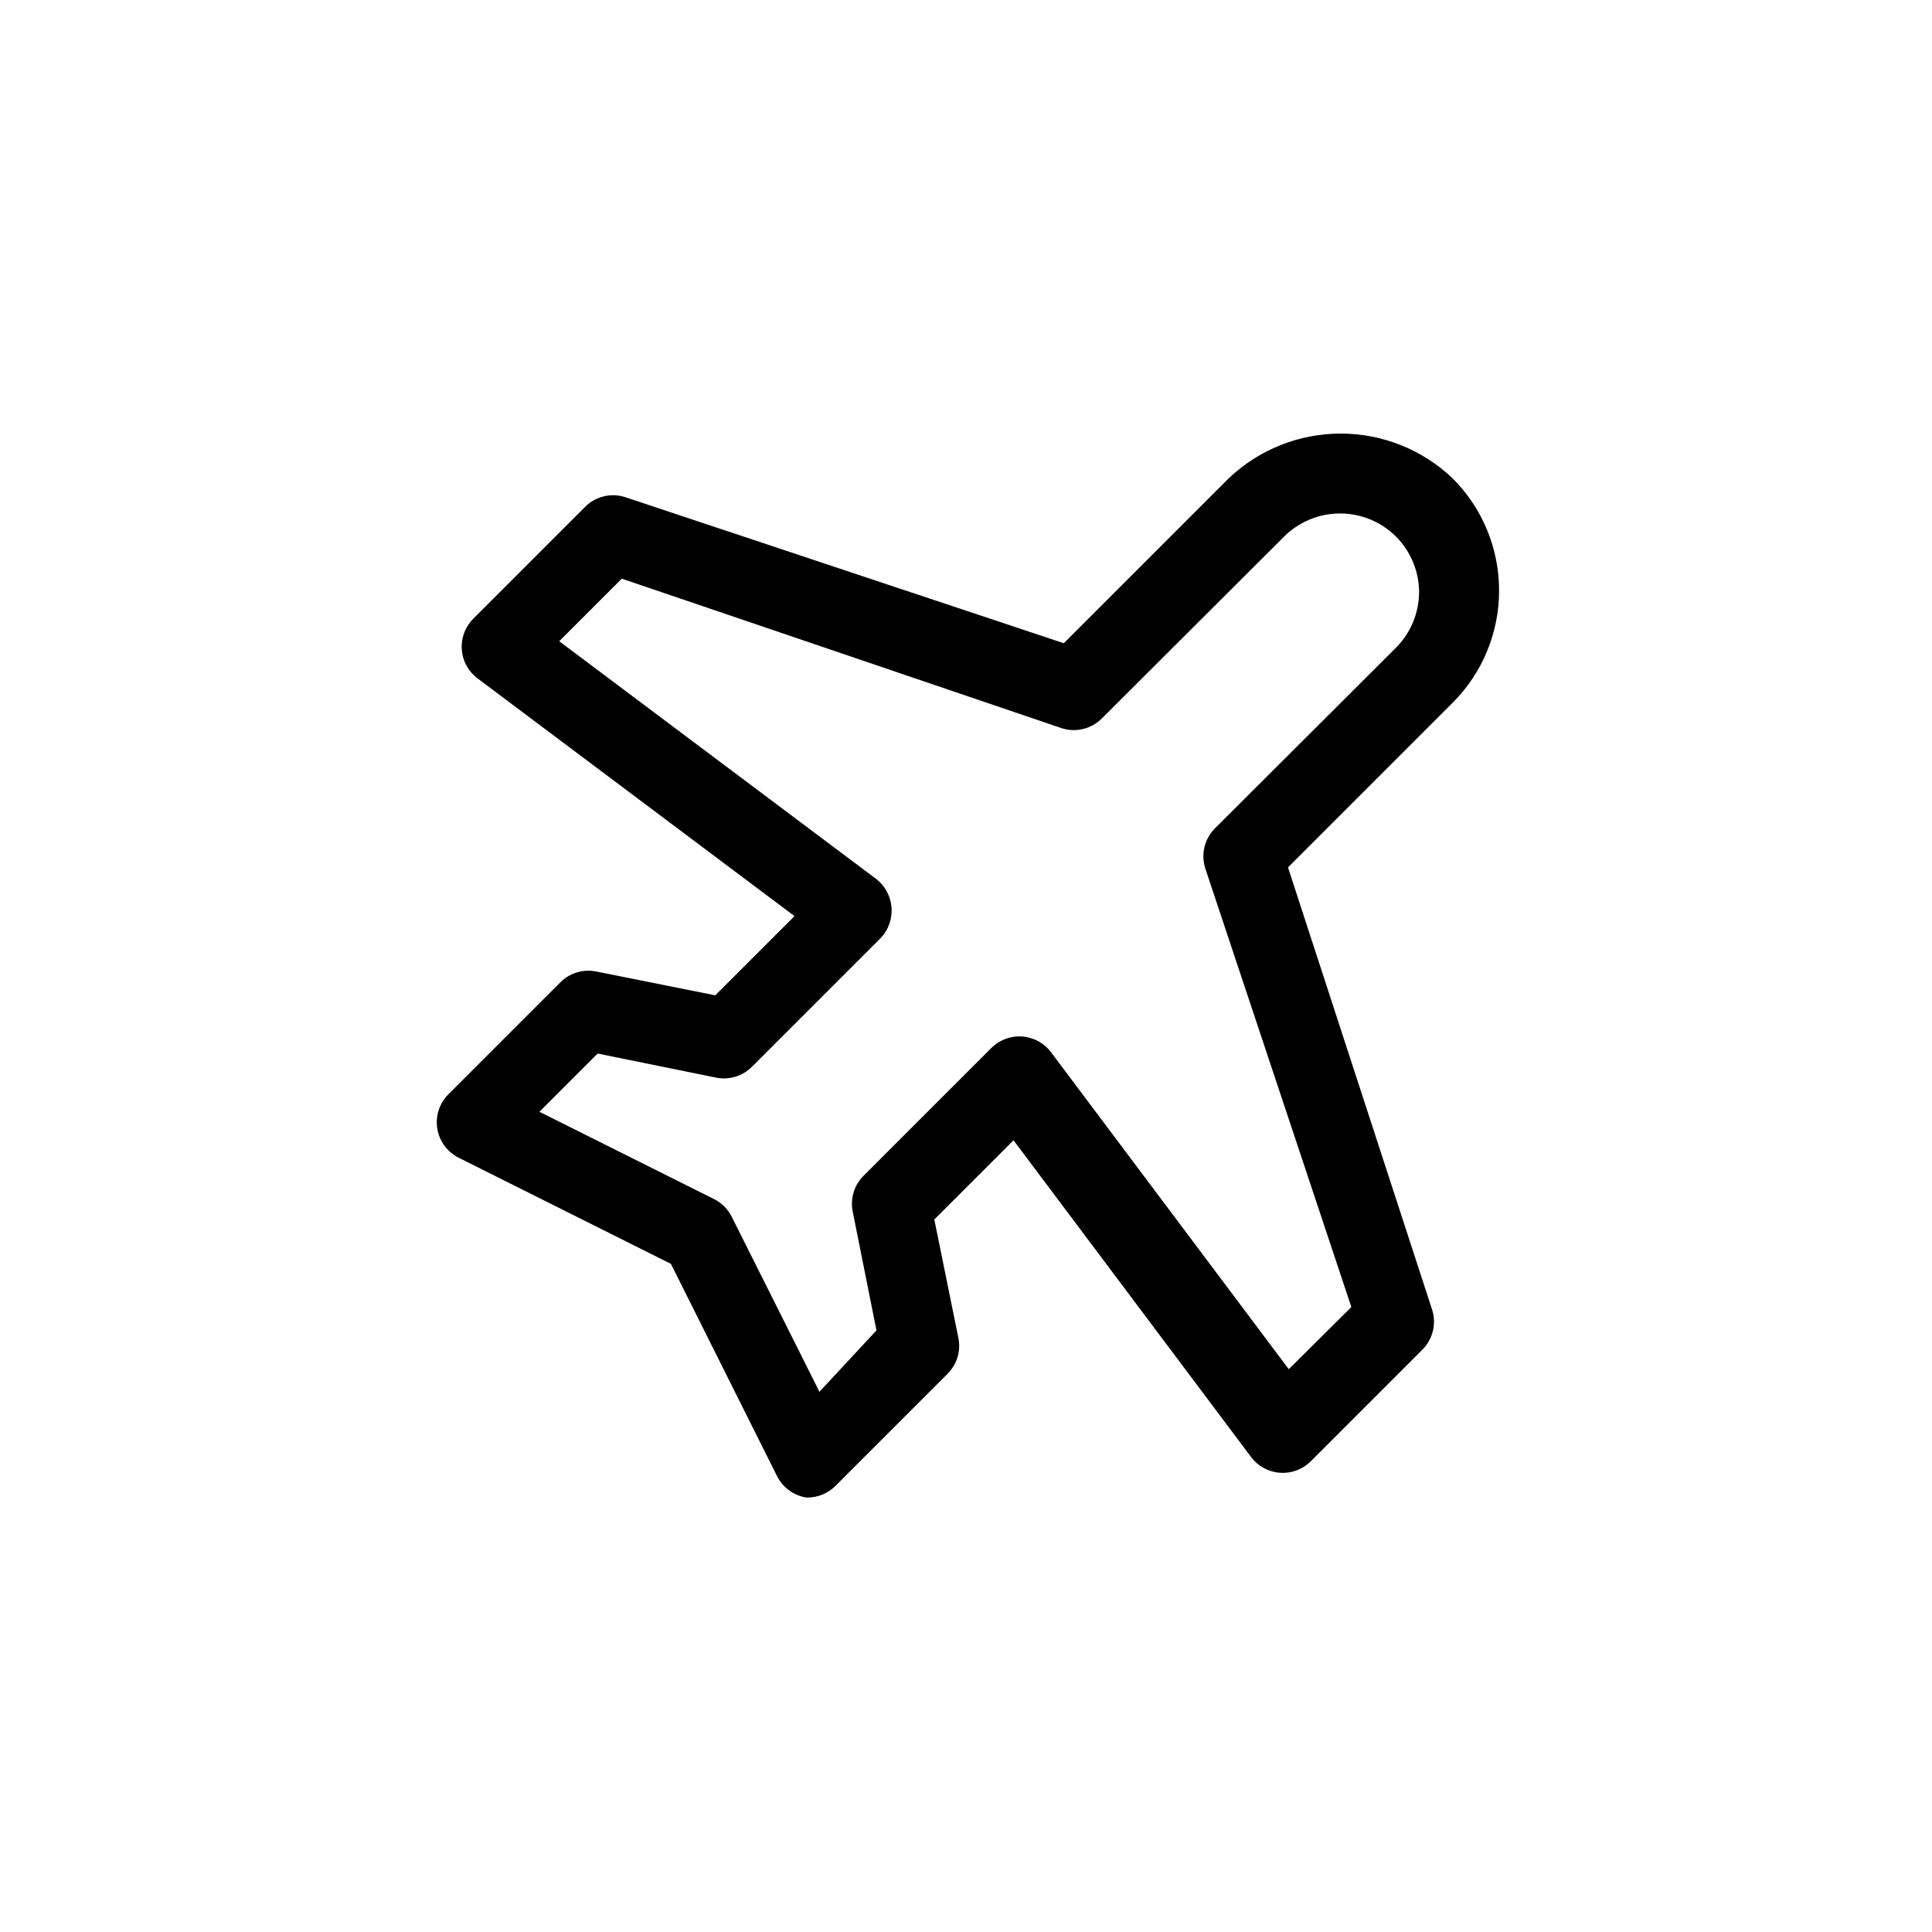 <?xml version="1.0" encoding="UTF-8"?>
<!-- Uploaded to: ICON Repo, www.iconrepo.com, Generator: ICON Repo Mixer Tools -->
<svg fill="#000000" width="800px" height="800px" version="1.1" viewBox="144 144 512 512" xmlns="http://www.w3.org/2000/svg">
 <path d="m541.27 300.5c0.012-11.137-4.406-21.824-12.277-29.703-8.004-7.637-18.645-11.895-29.707-11.895-11.059 0-21.699 4.258-29.703 11.895l-43.664 43.664-116.29-38.73c-3.695-1.164-7.731-0.195-10.496 2.519l-29.703 29.703c-2.16 2.156-3.273 5.144-3.051 8.188 0.219 3.043 1.754 5.84 4.203 7.66l83.969 62.977-20.992 20.992-31.488-6.297c-3.457-0.723-7.047 0.34-9.551 2.832l-29.703 29.703c-2.379 2.387-3.469 5.769-2.93 9.098 0.543 3.324 2.644 6.188 5.656 7.699l56.258 28.129 28.129 56.258h0.004c1.52 3.035 4.414 5.144 7.766 5.668h0.316c2.754-0.012 5.391-1.105 7.348-3.043l29.703-29.703c2.496-2.461 3.598-6.008 2.938-9.449l-6.402-31.488 20.992-20.992 62.977 83.969c1.82 2.414 4.594 3.926 7.609 4.144 3.016 0.223 5.981-0.867 8.133-2.988l29.703-29.703h0.004c2.711-2.766 3.68-6.801 2.516-10.496l-38.203-117.24 43.664-43.664c7.871-7.879 12.289-18.566 12.277-29.703zm-27.078 14.906-48.281 48.176c-2.711 2.766-3.68 6.801-2.519 10.496l38.73 116.3-16.582 16.48-62.977-83.969v-0.004c-1.824-2.445-4.621-3.977-7.664-4.199-3.043-0.223-6.027 0.891-8.188 3.047l-33.902 33.902c-2.457 2.481-3.519 6.019-2.832 9.445l6.297 31.488-15.113 16.27-23.195-46.289c-0.992-2.031-2.613-3.688-4.621-4.723l-46.391-23.195 15.43-15.43 31.488 6.402c3.441 0.66 6.984-0.445 9.445-2.938l33.902-33.902c2.156-2.16 3.266-5.148 3.043-8.188-0.195-3.027-1.688-5.82-4.094-7.664l-83.969-62.977 16.582-16.582 116.72 39.676c3.715 1.133 7.754 0.125 10.496-2.625l48.281-48.176c3.938-3.941 9.281-6.156 14.852-6.156 5.57 0 10.914 2.215 14.852 6.156 3.906 3.934 6.094 9.254 6.09 14.797-0.051 5.371-2.152 10.516-5.879 14.383z"/>
</svg>